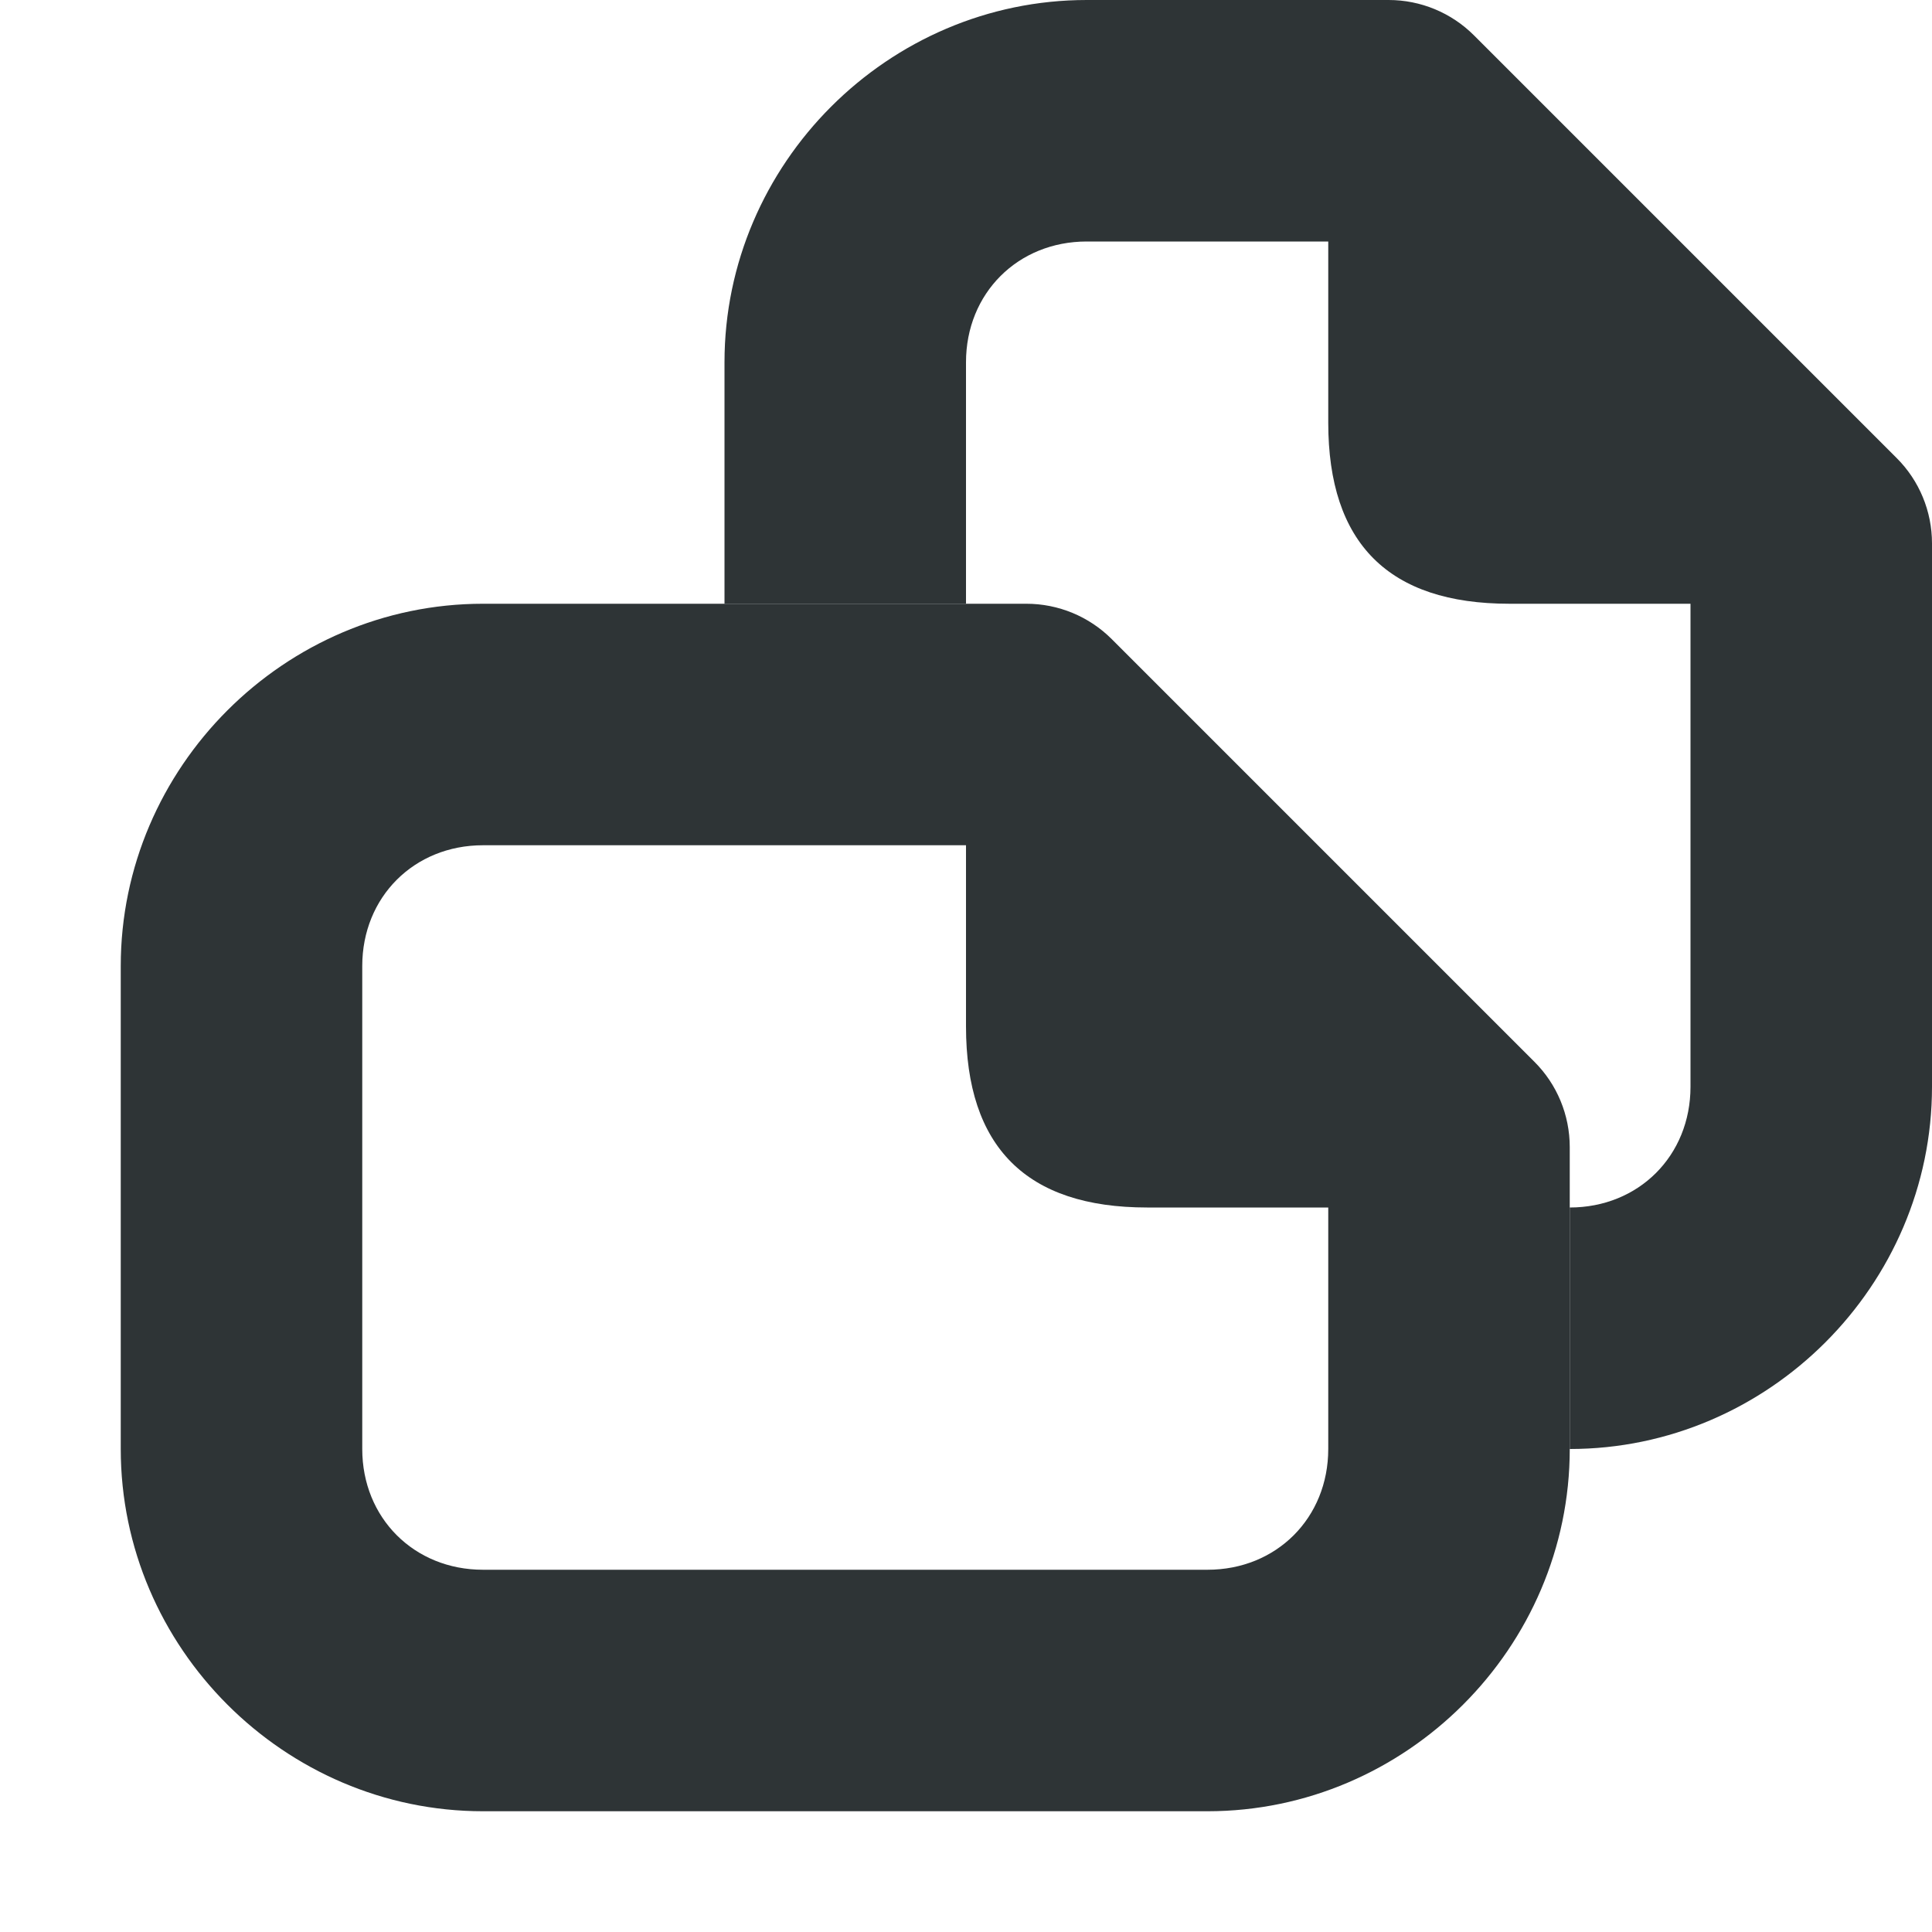 <svg viewBox="0 0 16 16" xmlns="http://www.w3.org/2000/svg"><g fill="#2e3436"><path d="m9 0c-1.645 0-3 1.355-3 3v2h2v-2c0-.571.429-1 1-1h2v1.5c0 1.0.5 1.5 1.5 1.5h1.5v4c0 .571-.429 1-1 1v2c1.645 0 3-1.355 3-3v-4.5c-0-.265-.105-.52-.293-.707l-3.5-3.5c-.188-.188-.442-.293-.707-.293z"/><path d="m4 5c-1.645 0-3 1.355-3 3v4c0 1.645 1.355 3 3 3h6c1.645 0 3-1.355 3-3v-2.5c-0-.265-.105-.52-.293-.707l-3.5-3.5c-.188-.188-.442-.293-.707-.293zm0 2h4v1.5c0 1 .5 1.5 1.5 1.5h1.5v2c0 .571-.429 1-1 1h-6c-.571 0-1-.429-1-1v-4c0-.571.429-1 1-1z"/></g></svg>